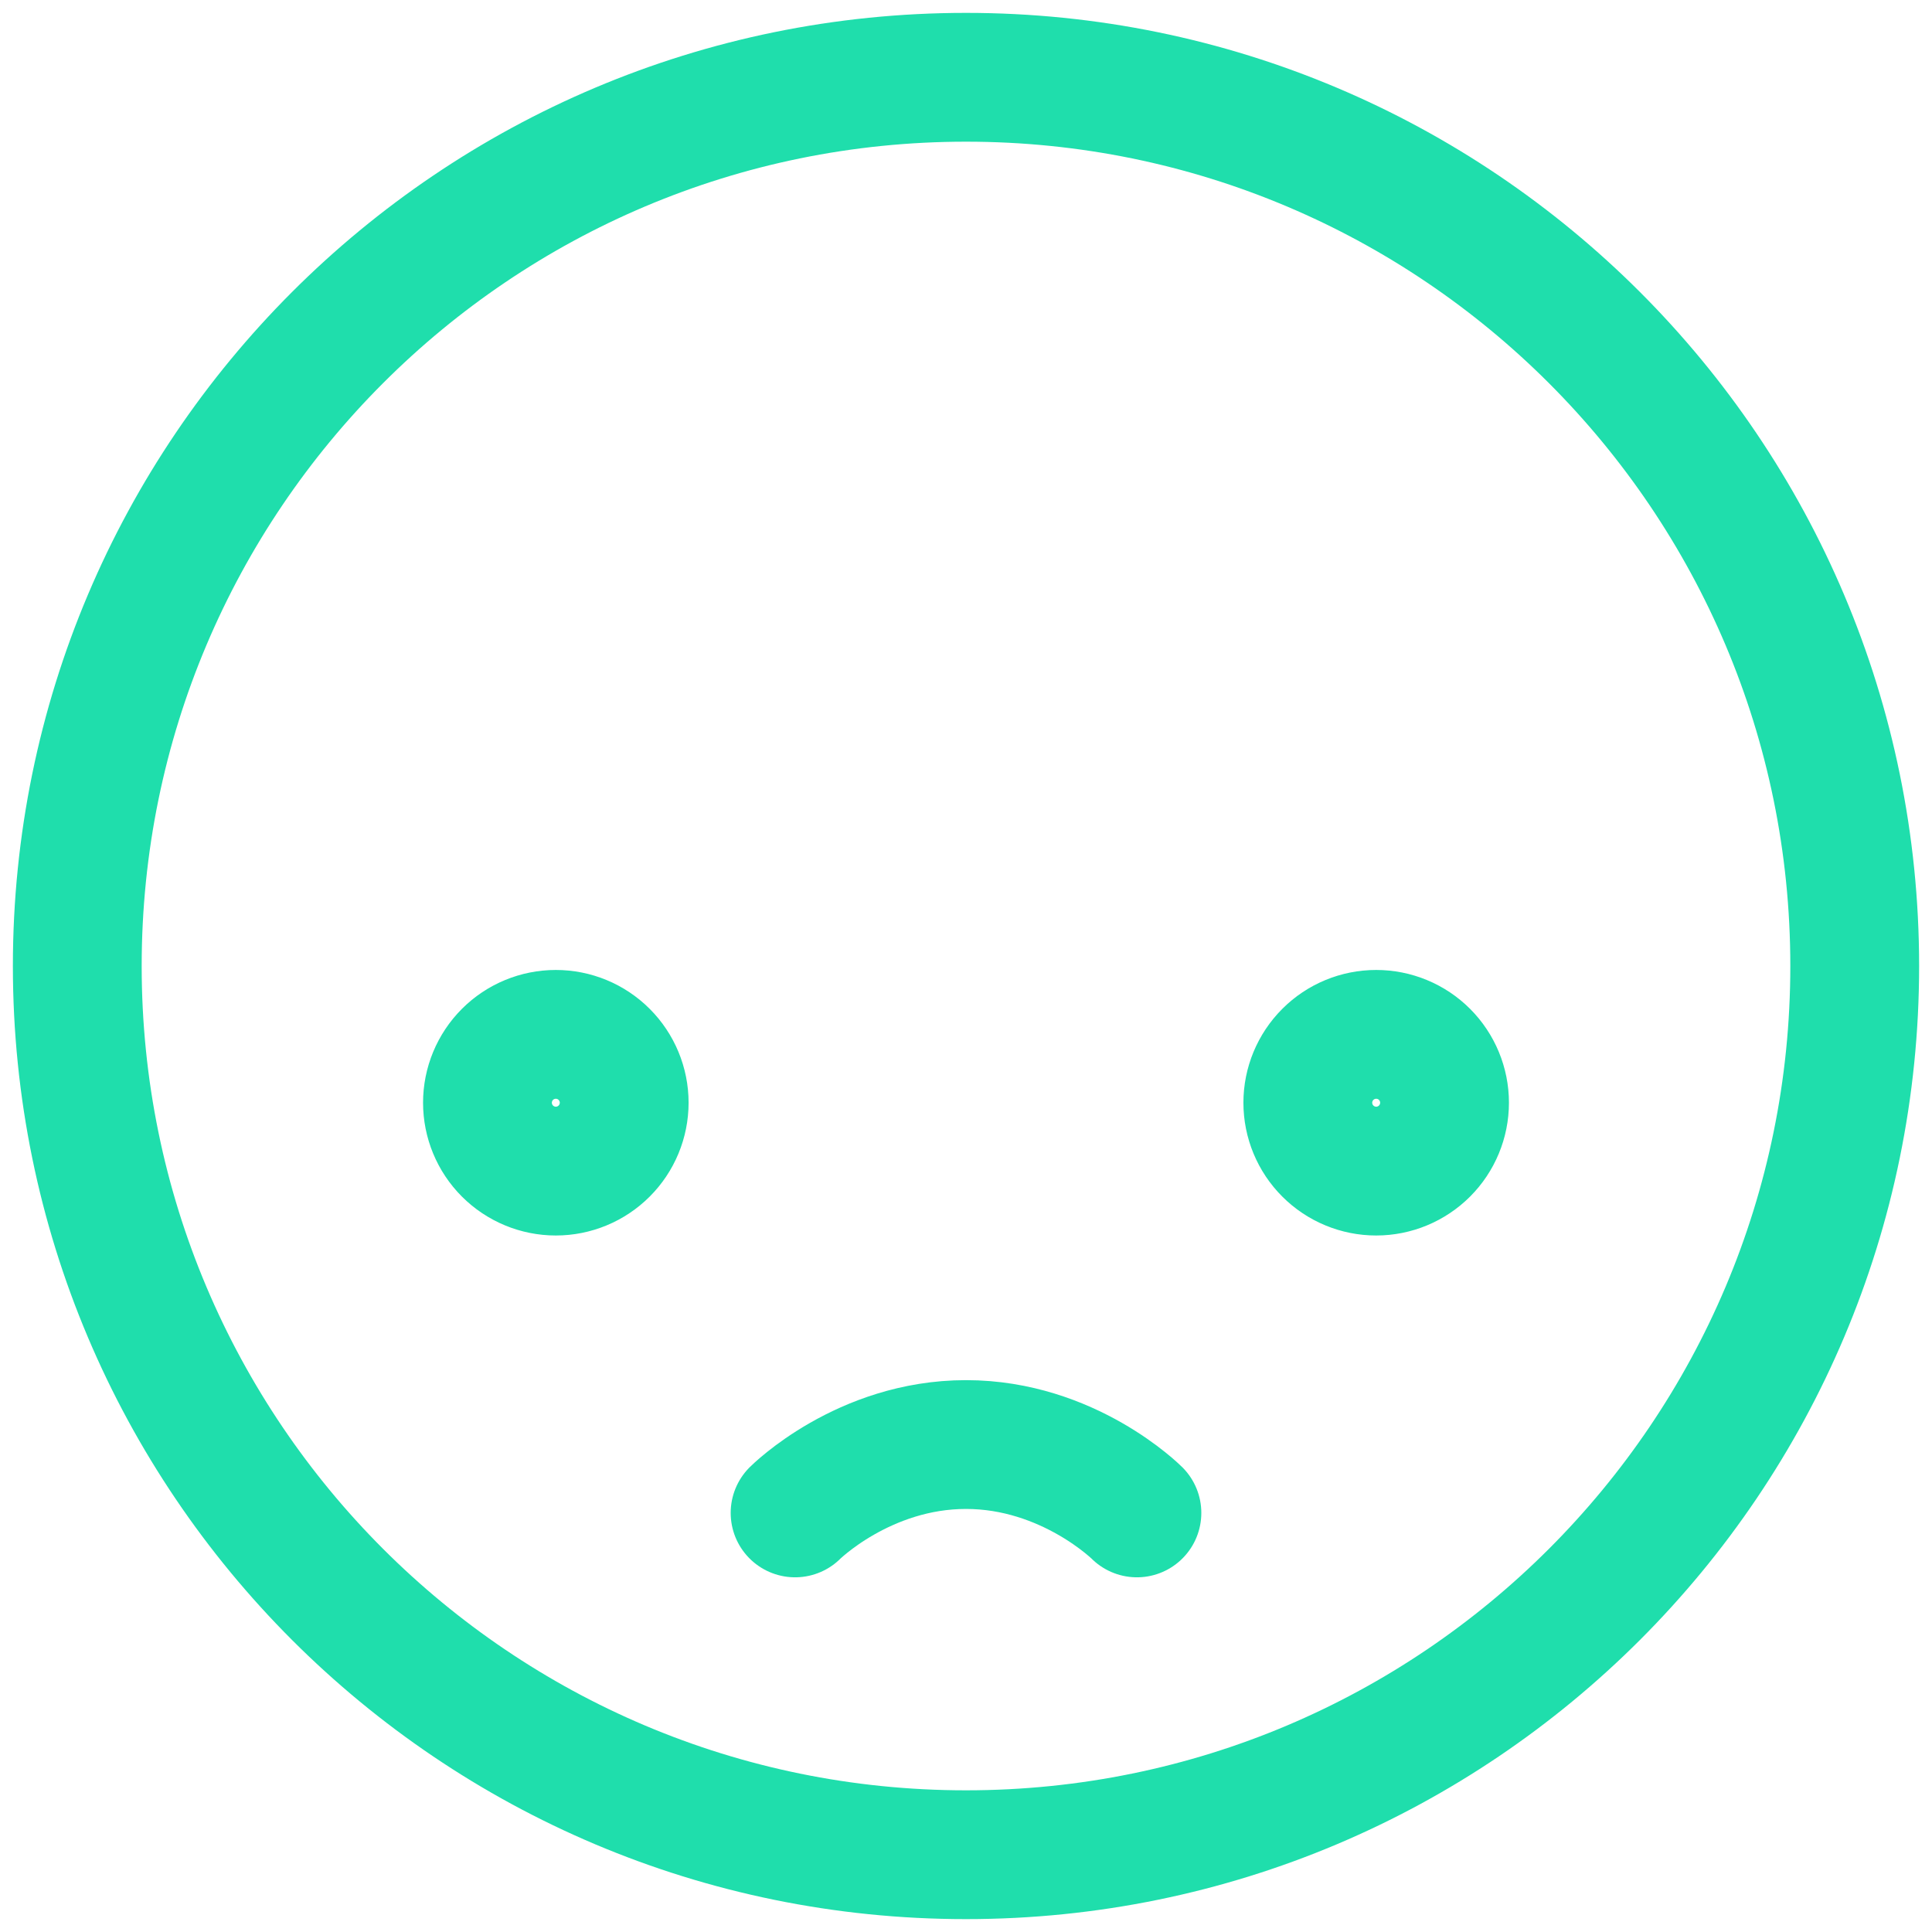 <svg width="75" height="75" viewBox="0 0 75 75" fill="none" xmlns="http://www.w3.org/2000/svg">
<path d="M30.865 58.731C30.865 58.731 33.519 56.077 37.5 56.077C41.481 56.077 44.135 58.731 44.135 58.731M72 37.5C72 56.555 56.555 72 37.5 72C18.445 72 3 56.555 3 37.5C3 18.445 18.445 3 37.5 3C56.555 3 72 18.445 72 37.5ZM56.077 42.808C56.077 43.511 55.797 44.187 55.3 44.684C54.802 45.182 54.127 45.462 53.423 45.462C52.719 45.462 52.044 45.182 51.547 44.684C51.049 44.187 50.769 43.511 50.769 42.808C50.769 42.104 51.049 41.429 51.547 40.931C52.044 40.433 52.719 40.154 53.423 40.154C54.127 40.154 54.802 40.433 55.3 40.931C55.797 41.429 56.077 42.104 56.077 42.808ZM24.231 42.808C24.231 43.511 23.951 44.187 23.453 44.684C22.956 45.182 22.281 45.462 21.577 45.462C20.873 45.462 20.198 45.182 19.7 44.684C19.203 44.187 18.923 43.511 18.923 42.808C18.923 42.104 19.203 41.429 19.7 40.931C20.198 40.433 20.873 40.154 21.577 40.154C22.281 40.154 22.956 40.433 23.453 40.931C23.951 41.429 24.231 42.104 24.231 42.808Z" stroke="#1FDEAC" stroke-width="5" stroke-linecap="round" stroke-linejoin="round"/>
</svg>
